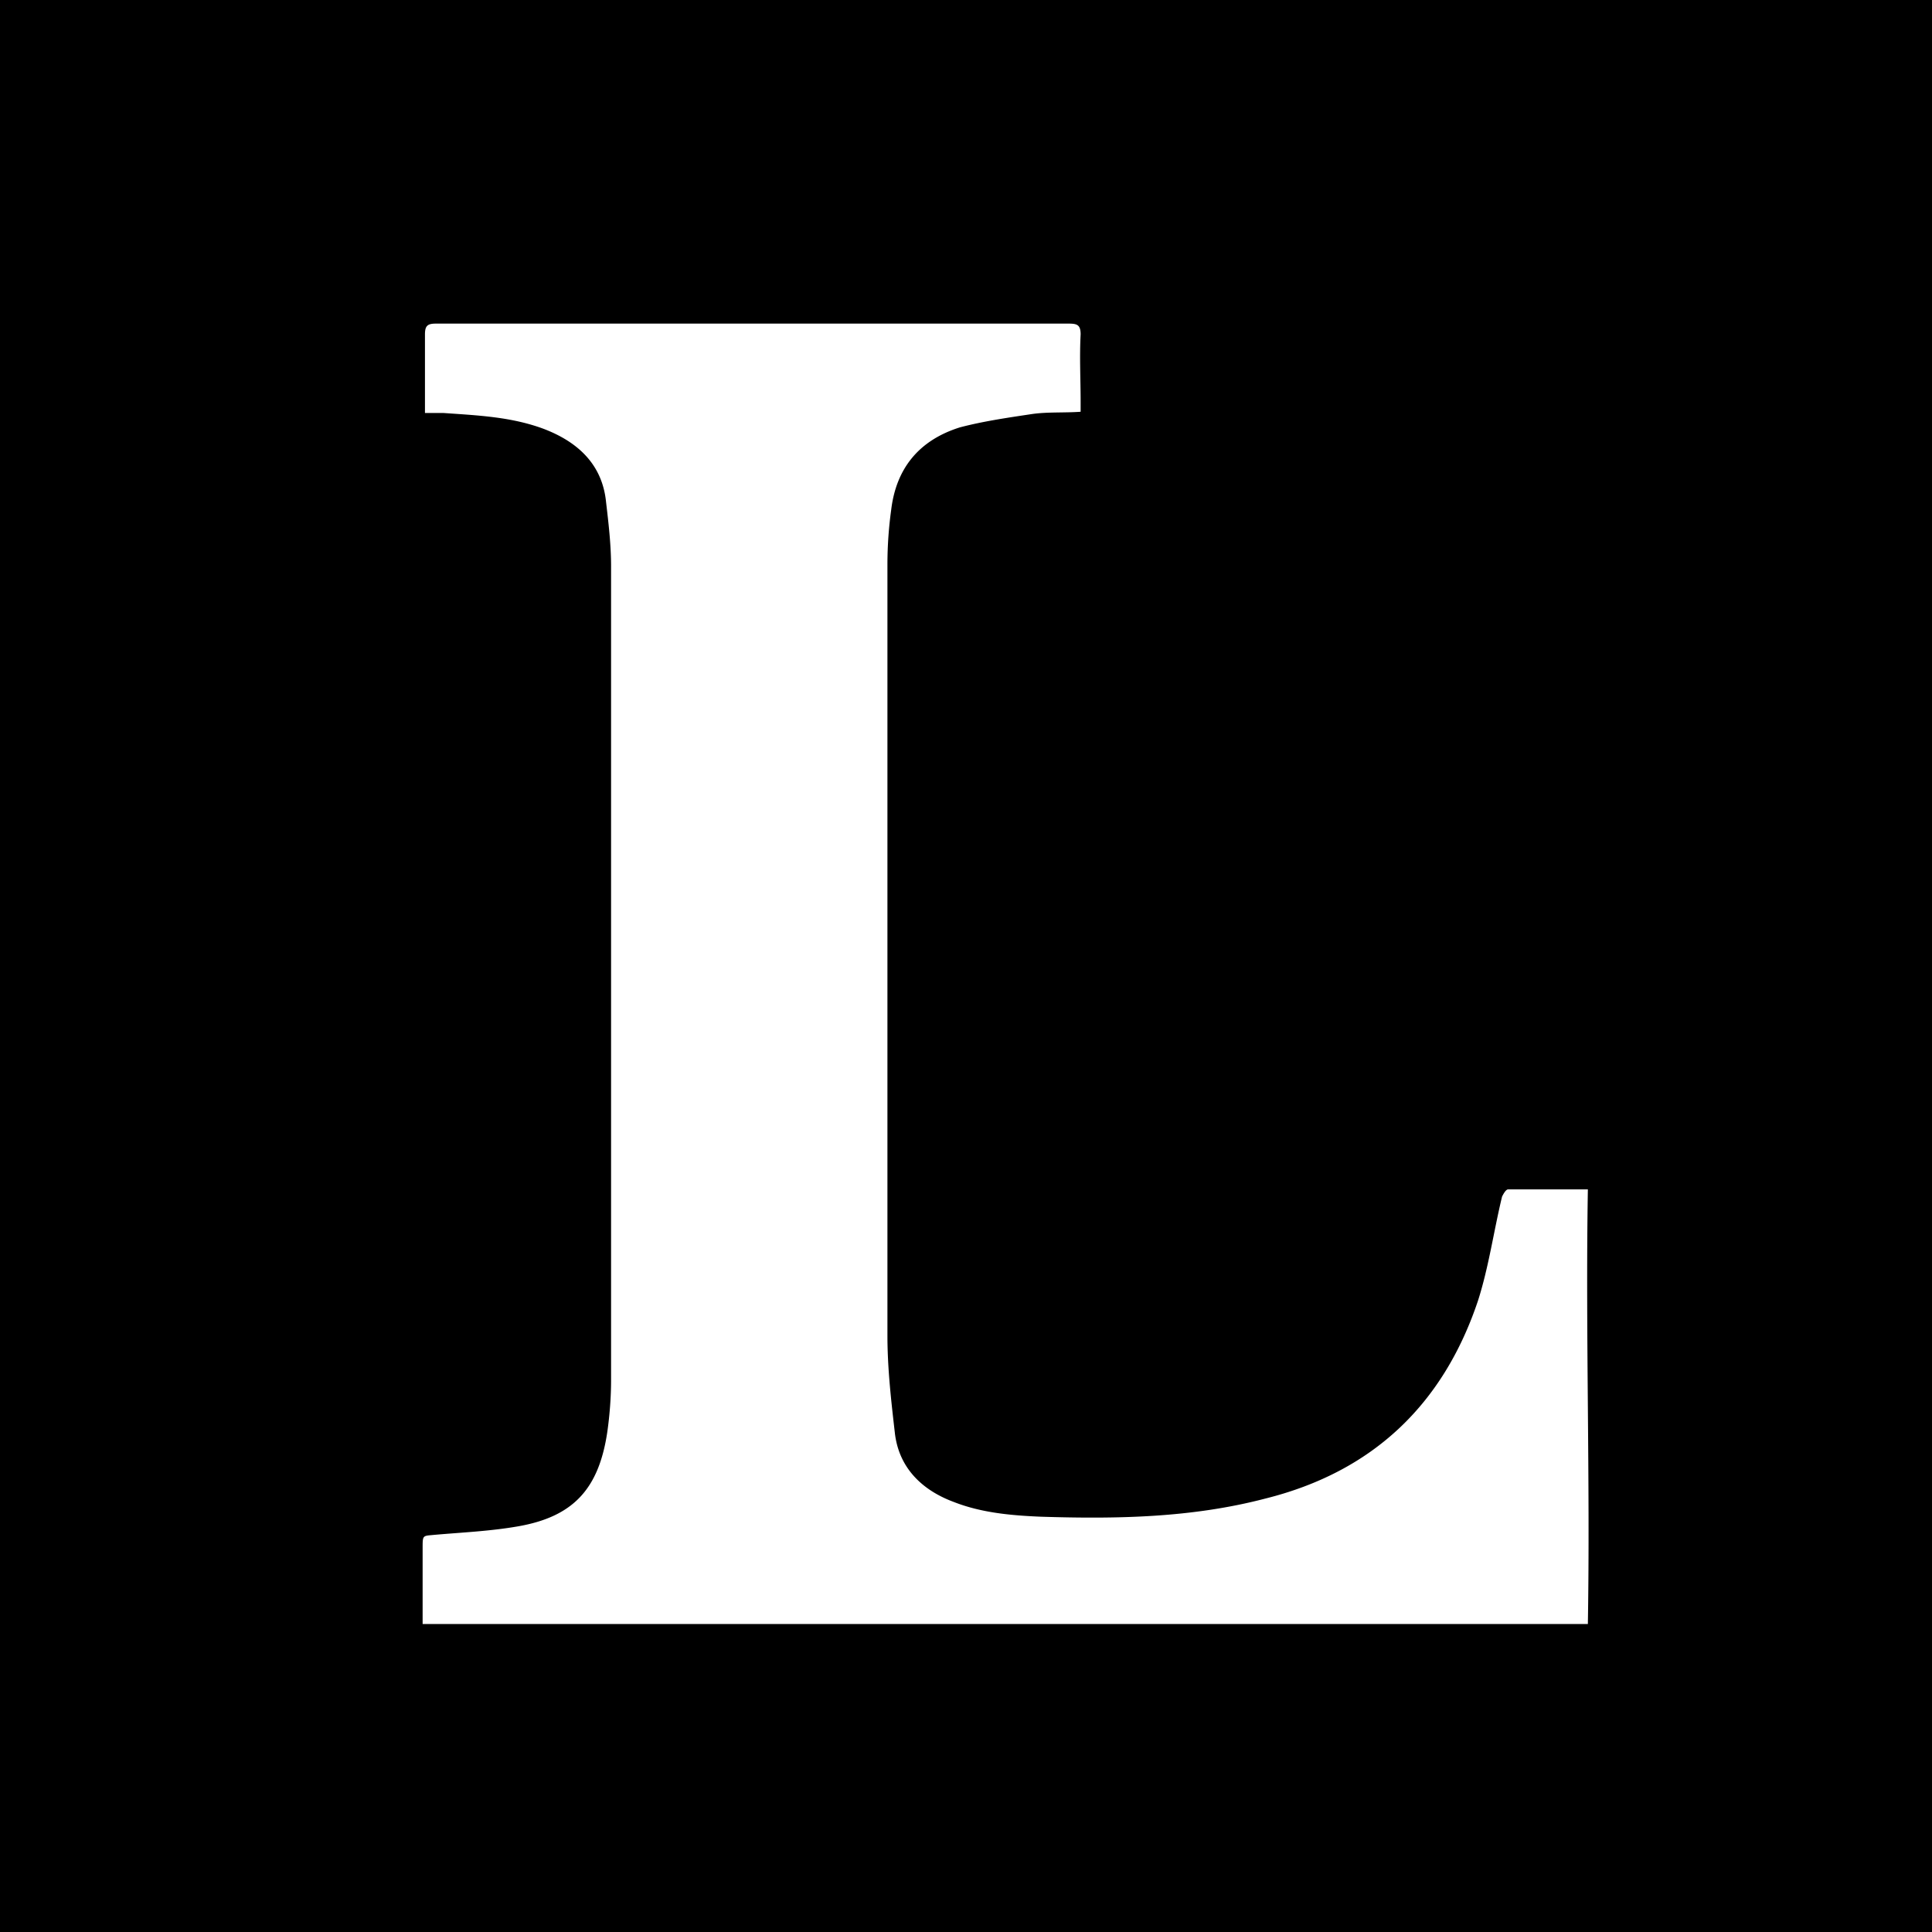 <svg xmlns="http://www.w3.org/2000/svg" viewBox="0 0 24 24"><path d="M0 0v24h24V0zm5.414 4.02h7.86c.105 0 .15.014.15.134-.015.285 0 .556 0 .841v.12c-.21.015-.42 0-.615.03-.3.045-.6.089-.885.164-.525.165-.793.527-.853 1.022a5 5 0 0 0-.047.674v9.586c0 .405.046.808.091 1.198.045.435.33.72.736.87.345.135.718.167 1.078.182.945.03 1.877.014 2.792-.226 1.32-.33 2.204-1.156 2.64-2.46.134-.42.193-.855.298-1.29.015-.03.046-.09.076-.09h.99c-.03 1.8.03 3.599 0 5.399H5.25v-.944c0-.165 0-.149.15-.164.344-.03.689-.045 1.034-.105.69-.12 1.005-.467 1.11-1.172.03-.21.047-.434.047-.644V7.035c0-.27-.032-.54-.062-.795-.045-.465-.344-.749-.779-.914-.405-.15-.825-.166-1.245-.196h-.226v-.976c0-.105.03-.134.135-.134"/></svg>